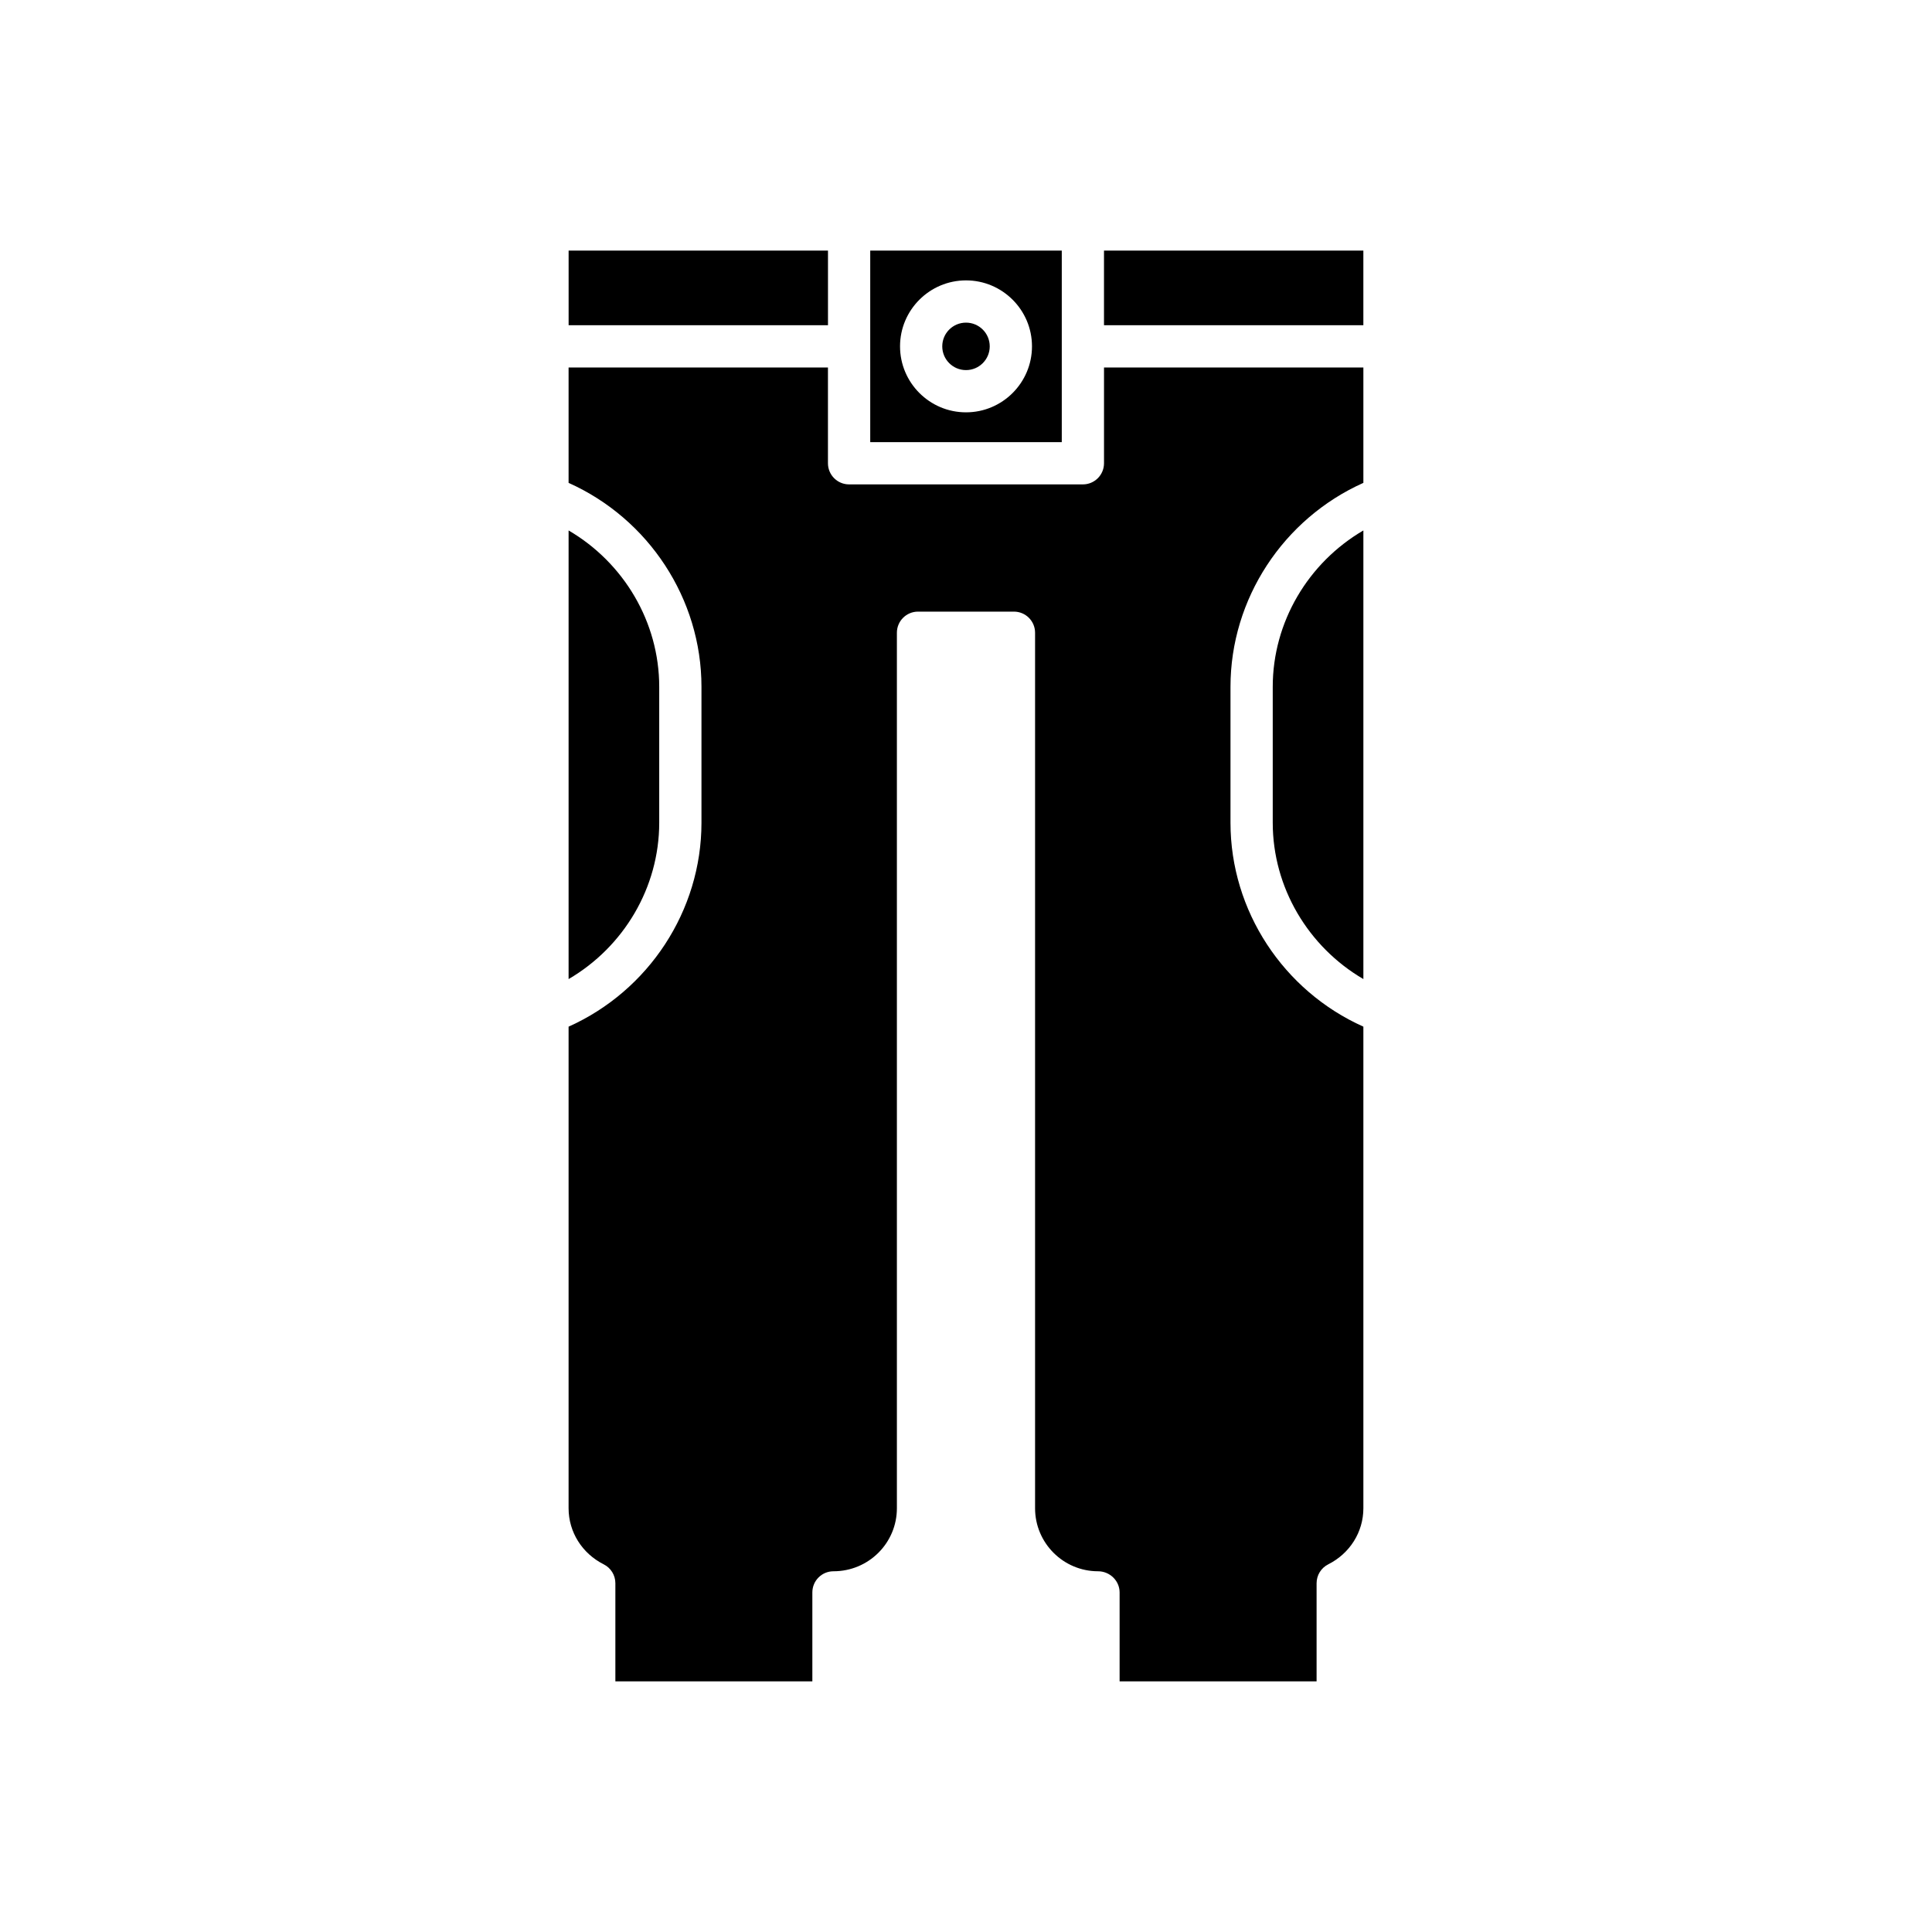 <?xml version="1.0" encoding="UTF-8"?>
<!-- Uploaded to: SVG Repo, www.svgrepo.com, Generator: SVG Repo Mixer Tools -->
<svg fill="#000000" width="800px" height="800px" version="1.1" viewBox="144 144 512 512" xmlns="http://www.w3.org/2000/svg">
 <g>
  <path d="m481.29 362.03c0 17.168 9.406 32.902 24.02 41.434v-118.89c-14.613 8.531-24.02 24.266-24.02 41.434z"/>
  <path d="m436.57 210.41h68.734v19.777h-68.734z"/>
  <path d="m294.69 210.41h68.734v19.777h-68.734z"/>
  <path d="m318.7 326.01c0-17.168-9.406-32.902-24.016-41.434v118.89c14.613-8.531 24.016-24.266 24.016-41.434z"/>
  <path d="m492.91 589.58v-26.012c0-2.117 1.191-4.051 3.082-5 5.746-2.887 9.316-8.582 9.316-14.863v-127.63c-21.211-9.496-35.215-30.723-35.215-54.043v-36.023c0-23.32 14.004-44.547 35.215-54.043v-30.578h-68.734v25.383c0 3.094-2.508 5.598-5.598 5.598h-61.961c-3.09 0-5.598-2.504-5.598-5.598v-25.383h-68.734v30.578c21.211 9.496 35.215 30.723 35.215 54.043v36.023c0 23.32-14.004 44.547-35.215 54.043v127.63c0 6.281 3.57 11.977 9.316 14.863 1.891 0.949 3.082 2.887 3.082 5v26.012h52.203v-23.578c0-3.094 2.508-5.598 5.598-5.598 9.316 0 16.805-7.488 16.805-16.699v-232.02c0-3.094 2.508-5.598 5.598-5.598h25.422c3.09 0 5.598 2.504 5.598 5.598v232.02c0 9.211 7.488 16.699 16.699 16.699 3.09 0 5.703 2.504 5.703 5.598v23.578z"/>
  <path d="m406.29 235.79c0 3.473-2.816 6.289-6.289 6.289-3.477 0-6.293-2.816-6.293-6.289 0-3.477 2.816-6.289 6.293-6.289 3.473 0 6.289 2.812 6.289 6.289"/>
  <path d="m374.62 210.41v50.758h50.762v-50.758zm25.383 42.863c-9.641 0-17.484-7.844-17.484-17.488 0-9.637 7.844-17.48 17.484-17.48s17.484 7.844 17.484 17.48c0 9.645-7.848 17.488-17.484 17.488z"/>
 </g>
</svg>